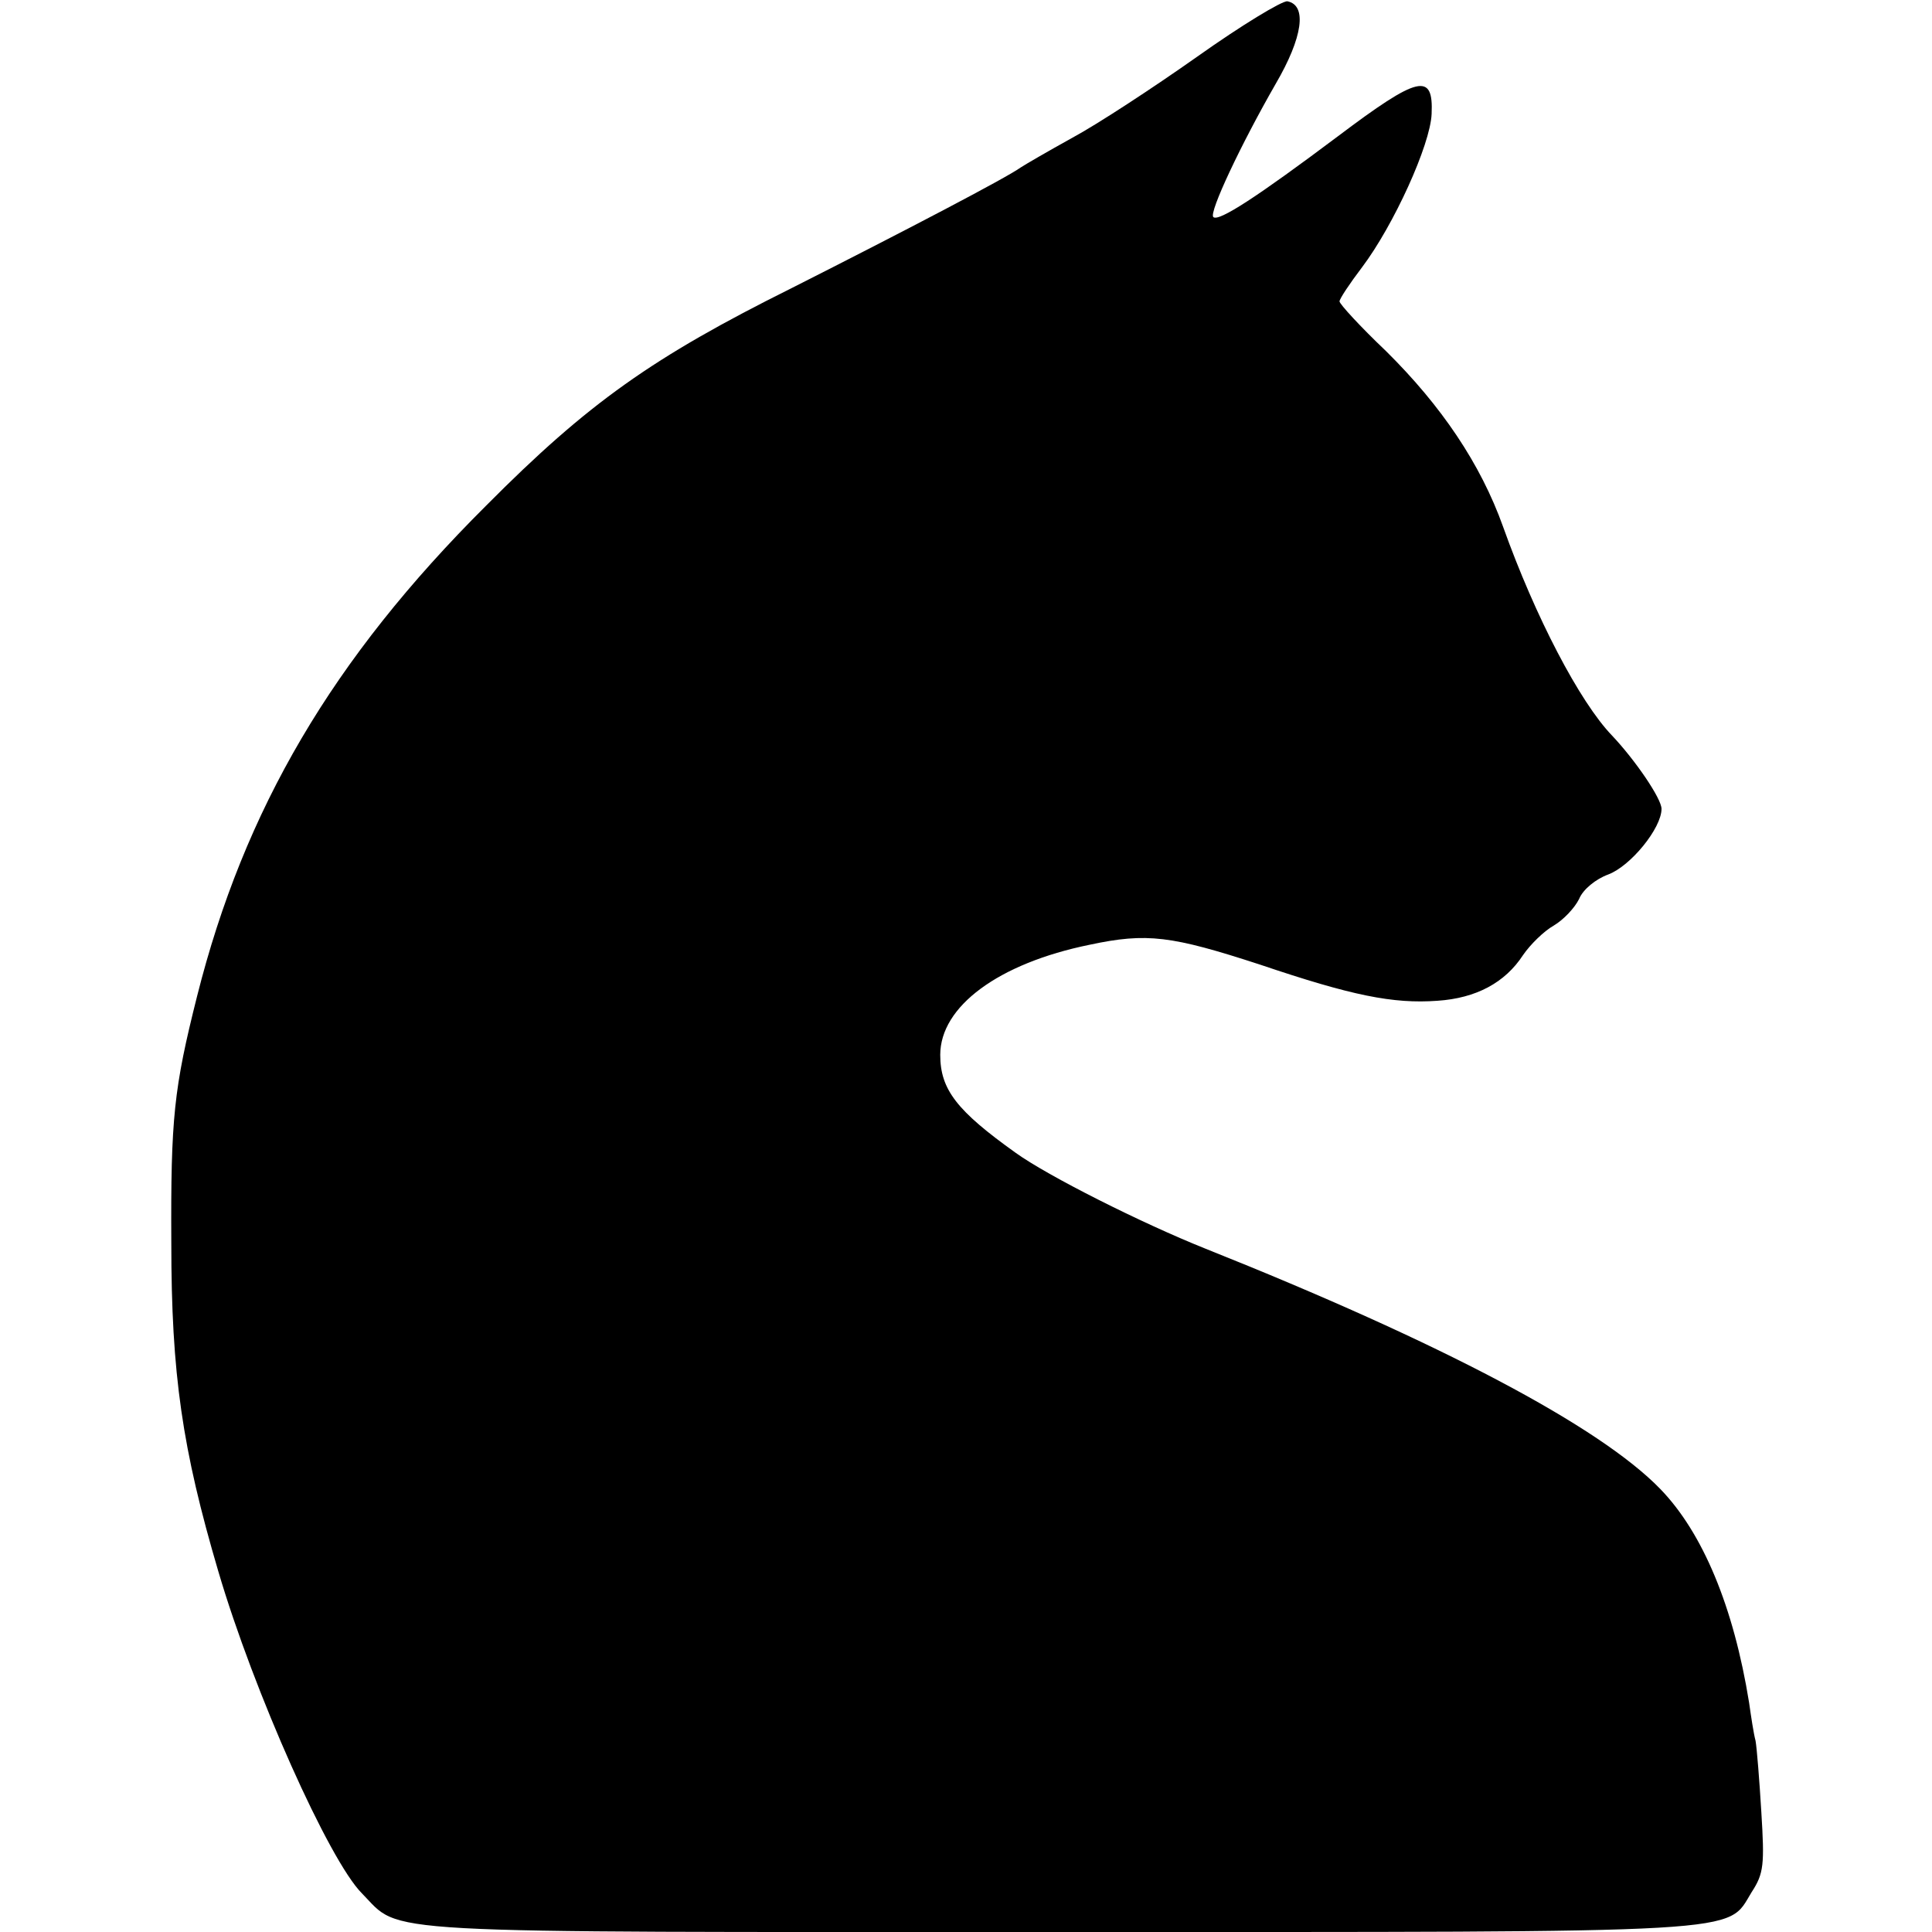 <svg version="1" xmlns="http://www.w3.org/2000/svg" width="400" height="400" viewBox="0 0 300 300"><path d="M185.9 8.8c-6.8 4.8-15.5 10.5-19.4 12.6-3.8 2.1-7.4 4.2-8 4.6-2.2 1.6-17.9 9.8-35.5 18.7-21.7 10.8-31.7 17.9-47.5 33.8-23.9 23.8-37.6 47.2-44.9 76.2-3.6 14.3-4.1 18.9-4 38.3 0 20.4 1.7 32 7.3 51 5.5 18.7 17.2 44.9 22.3 50 6.3 6.4-.2 6 108.2 6 108.6 0 103.6.3 107.6-6.2 1.9-2.9 2-4.3 1.5-12.4-.3-5-.7-10-.9-11.1-.3-1.1-.7-3.8-1-5.9-2.4-14.9-7.2-26.4-13.8-33.2-9.4-9.7-34-22.7-70.6-37.3-10-4-24.5-11.3-29.5-14.9-9.1-6.5-11.7-9.8-11.7-15.2 0-7.5 9-14.2 23.2-17.1 8.9-1.9 12.7-1.4 26.5 3.1 14.2 4.8 20.6 6.1 27.5 5.6 6-.4 10.5-2.8 13.3-7.1 1.1-1.6 3.2-3.7 4.8-4.6 1.5-.9 3.2-2.7 3.9-4.1.6-1.5 2.6-3.1 4.5-3.8 3.5-1.3 8.3-7.2 8.3-10.2 0-1.6-4.1-7.6-7.7-11.4-5-5.2-11.9-18.4-16.9-32.4-3.5-9.8-9.6-18.8-18.2-27.3-4-3.8-7.2-7.3-7.2-7.7 0-.4 1.6-2.8 3.5-5.3 4.9-6.5 10.6-19 10.8-23.8.3-6.5-2-6-14.6 3.5-12.4 9.3-18.5 13.3-19.3 12.5-.7-.7 4.3-11.3 9.7-20.7C202.3 5.8 203 .8 199.9.2c-.8-.1-7.1 3.7-14 8.6z"/></svg>